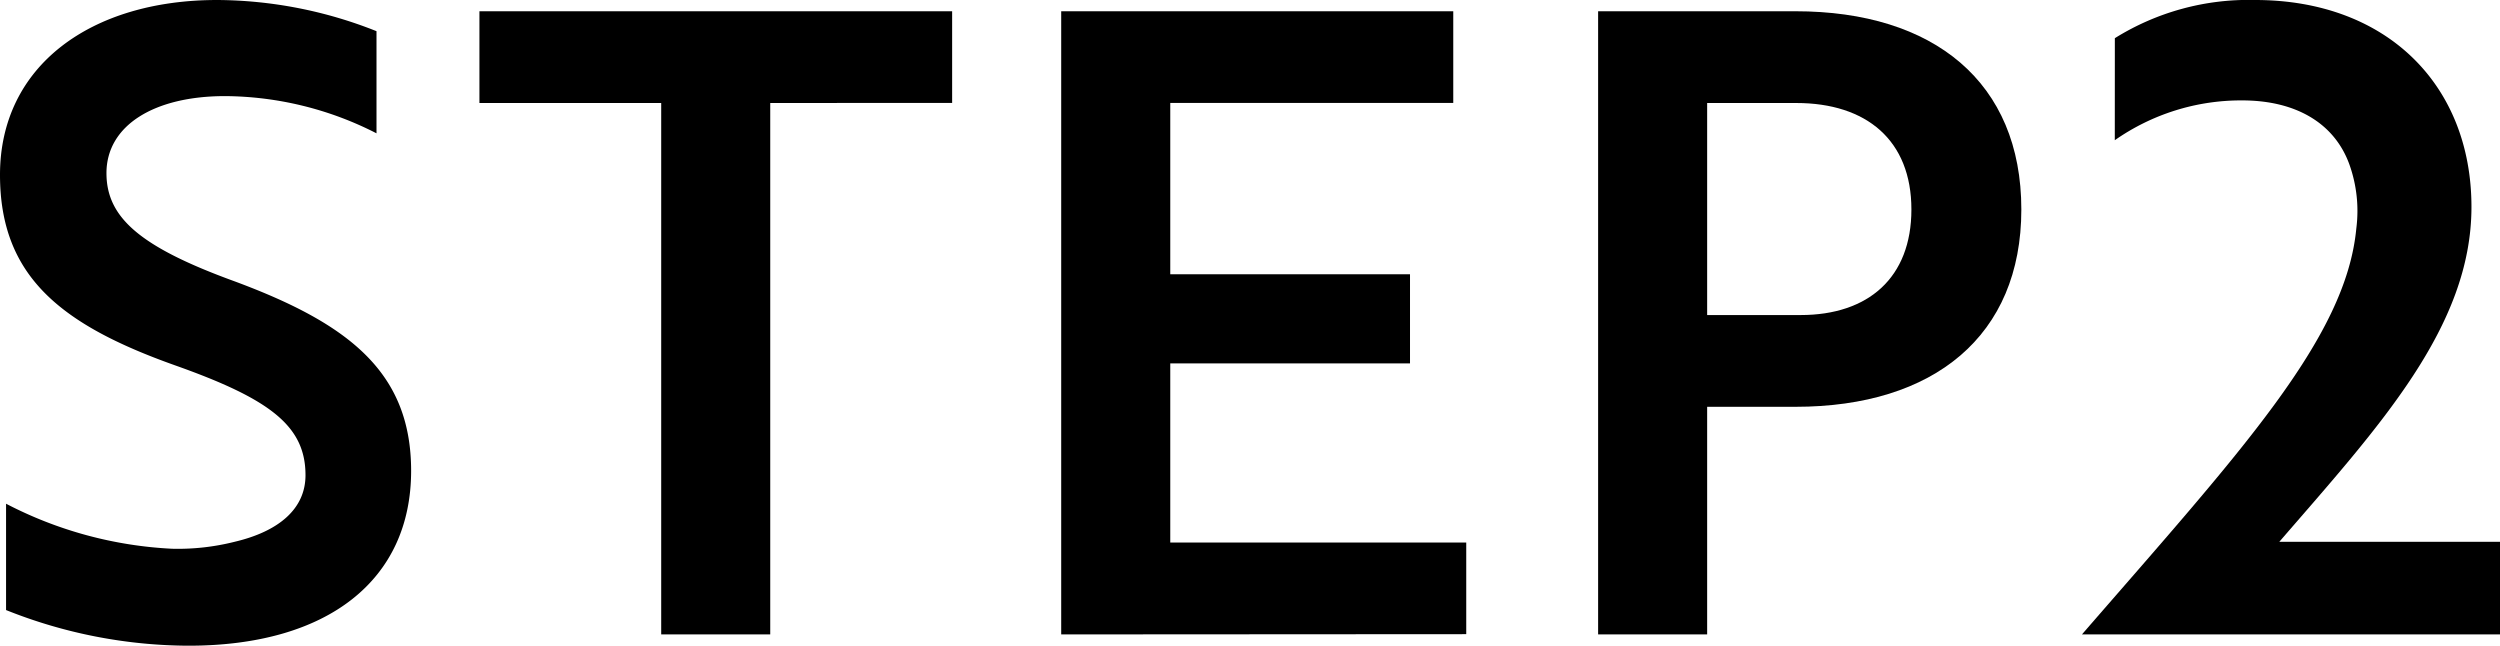 <svg xmlns="http://www.w3.org/2000/svg" xmlns:xlink="http://www.w3.org/1999/xlink" width="98.2" height="25.362" viewBox="0 0 98.2 25.362">
  <defs>
    <clipPath id="clip-path">
      <rect id="長方形_2" data-name="長方形 2" width="98.2" height="25.362" transform="translate(0 0)" fill="none"/>
    </clipPath>
  </defs>
  <g id="グループ_4" data-name="グループ 4" transform="translate(0 0)">
    <g id="グループ_3" data-name="グループ 3" clip-path="url(#clip-path)">
      <path id="パス_6" data-name="パス 6" d="M.238,23.968V19.786a15.789,15.789,0,0,0,6.527,1.769,9.118,9.118,0,0,0,2.449-.273C10.947,20.874,12,19.99,12,18.665c0-1.938-1.394-2.992-5.134-4.318C2.38,12.749,0,10.846,0,6.868,0,2.584,3.57,0,8.533,0a17.125,17.125,0,0,1,6.256,1.225V5.237A13.21,13.21,0,0,0,8.84,3.775C6.051,3.775,4.182,4.93,4.182,6.8c0,1.733,1.292,2.89,5.032,4.25,4.487,1.665,6.935,3.569,6.935,7.444,0,4.285-3.264,6.869-8.738,6.869a19.44,19.44,0,0,1-7.173-1.4"/>
      <path id="パス_7" data-name="パス 7" d="M30.255,4.046V24.92H25.972V4.046h-7.14V.442H37.4v3.6Z"/>
      <path id="パス_8" data-name="パス 8" d="M41.684,24.92V.442h15.4v3.6H45.968v6.731h9.417v3.5H45.968v7.037H57.594v3.6Z"/>
      <path id="パス_9" data-name="パス 9" d="M67.057,15.979V24.92H62.774V.442h7.751c5.439,0,8.873,2.789,8.873,7.786,0,4.964-3.434,7.751-8.873,7.751Zm0-11.933v8.329h3.672c2.652,0,4.351-1.462,4.351-4.147,0-2.72-1.767-4.182-4.521-4.182Z"/>
      <path id="パス_10" data-name="パス 10" d="M83.071,1.5A9.919,9.919,0,0,1,88.579,0c5.2,0,8.5,3.366,8.5,8.126,0,4.725-3.638,8.635-7.548,13.156H98.2V24.92H81.779c6.256-7.207,10.369-11.627,10.777-15.945a5.424,5.424,0,0,0-.272-2.515c-.578-1.6-2.073-2.516-4.215-2.516a8.639,8.639,0,0,0-5,1.564Z"/>
    </g>
  </g>
</svg>
